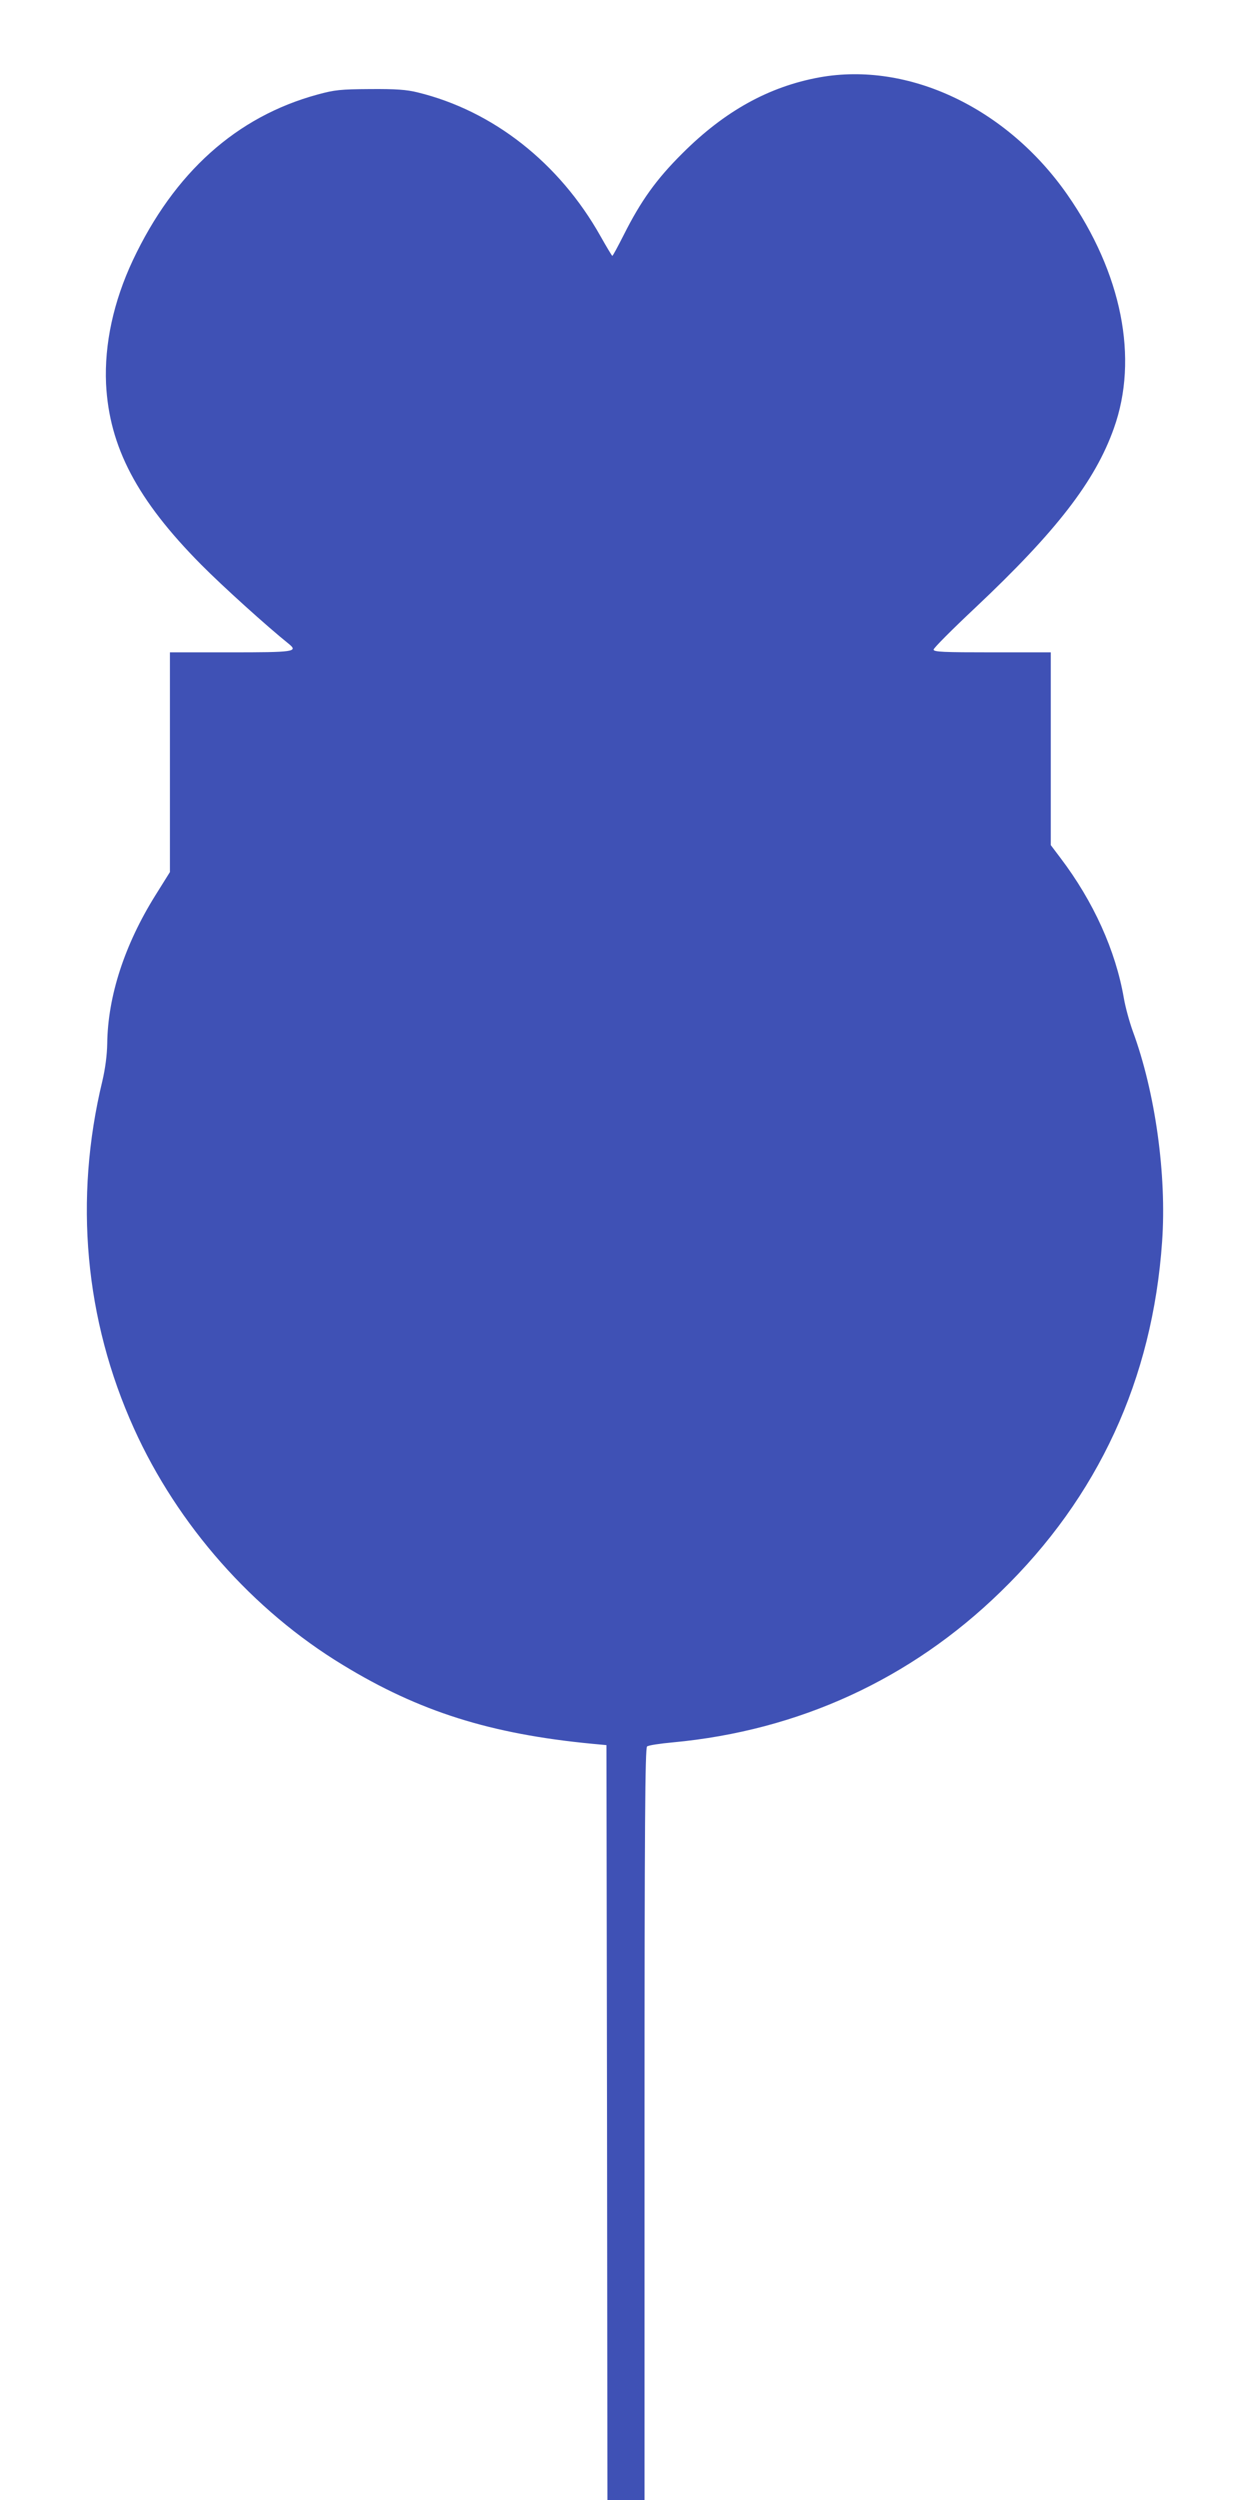 <?xml version="1.0" standalone="no"?>
<!DOCTYPE svg PUBLIC "-//W3C//DTD SVG 20010904//EN"
 "http://www.w3.org/TR/2001/REC-SVG-20010904/DTD/svg10.dtd">
<svg version="1.0" xmlns="http://www.w3.org/2000/svg"
 width="640pt" height="1280pt" viewBox="0 0 640 1280"
 preserveAspectRatio="xMidYMid meet">
<g transform="translate(0,1280) scale(0.1,-0.1)"
fill="#3f51b5" stroke="none">
<path d="M4196 12404 c-258 -47 -485 -172 -702 -389 -134 -133 -213 -244 -300
-417 -30 -59 -56 -108 -59 -108 -2 0 -29 45 -60 100 -211 376 -551 643 -937
737 -56 14 -112 18 -243 17 -152 -1 -181 -4 -269 -28 -415 -113 -734 -399
-946 -849 -99 -211 -146 -429 -137 -632 16 -323 159 -595 487 -926 111 -112
338 -317 449 -406 49 -40 26 -43 -300 -43 l-309 0 0 -562 0 -563 -75 -120
c-157 -252 -243 -515 -246 -758 -1 -59 -10 -128 -25 -192 -146 -605 -90 -1222
162 -1779 223 -494 608 -931 1070 -1211 390 -238 755 -353 1274 -403 l75 -7 3
-1932 2 -1933 95 0 95 0 0 1924 c0 1533 3 1926 13 1934 6 6 66 15 132 21 644
60 1218 323 1678 771 500 485 778 1088 827 1793 24 341 -35 765 -150 1077 -17
47 -38 123 -46 170 -42 243 -155 494 -325 718 l-49 65 0 493 0 494 -300 0
c-249 0 -300 2 -300 14 0 8 96 104 213 214 415 391 614 648 710 919 128 358
41 795 -238 1196 -310 445 -814 683 -1269 601z"/>
</g>
</svg>
